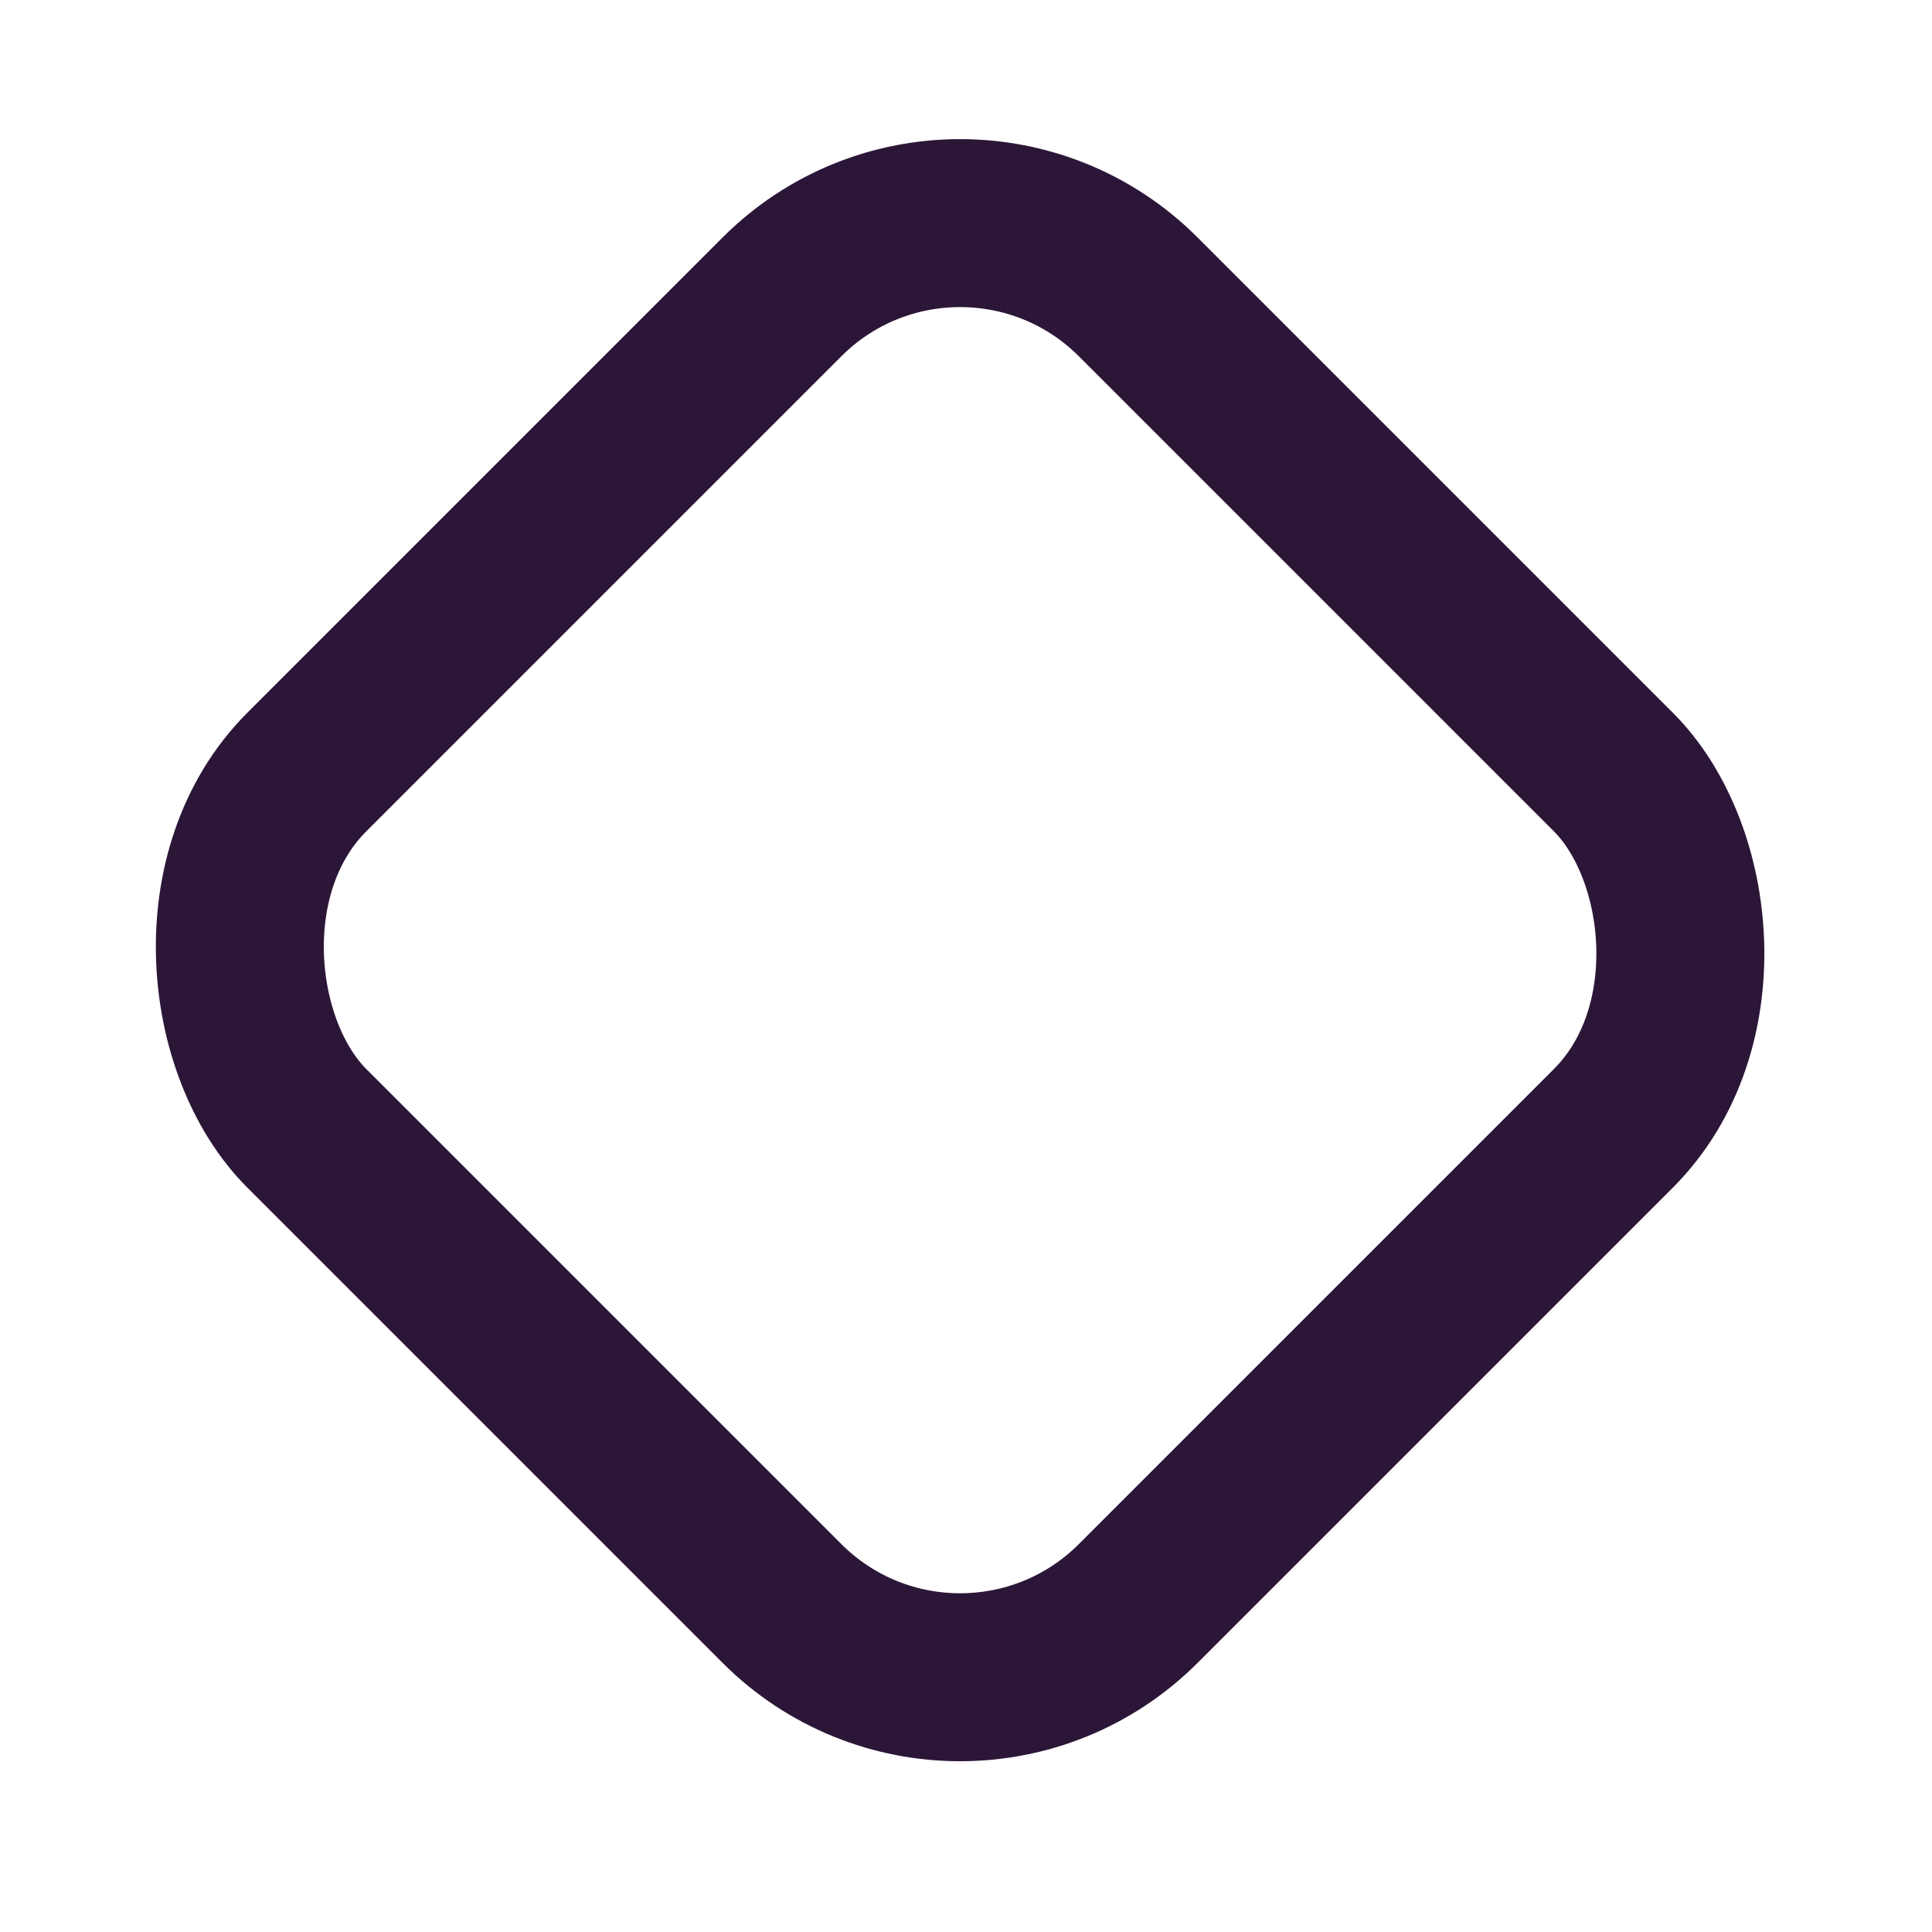<?xml version="1.0" encoding="UTF-8"?> <svg xmlns="http://www.w3.org/2000/svg" width="23" height="23" viewBox="0 0 23 23" fill="none"> <rect x="-1.19209e-07" y="1.414" width="14" height="14" rx="3" transform="matrix(-0.707 0.707 0.707 0.707 10.43 0.414)" stroke="#2C1637" stroke-width="2"></rect> </svg> 